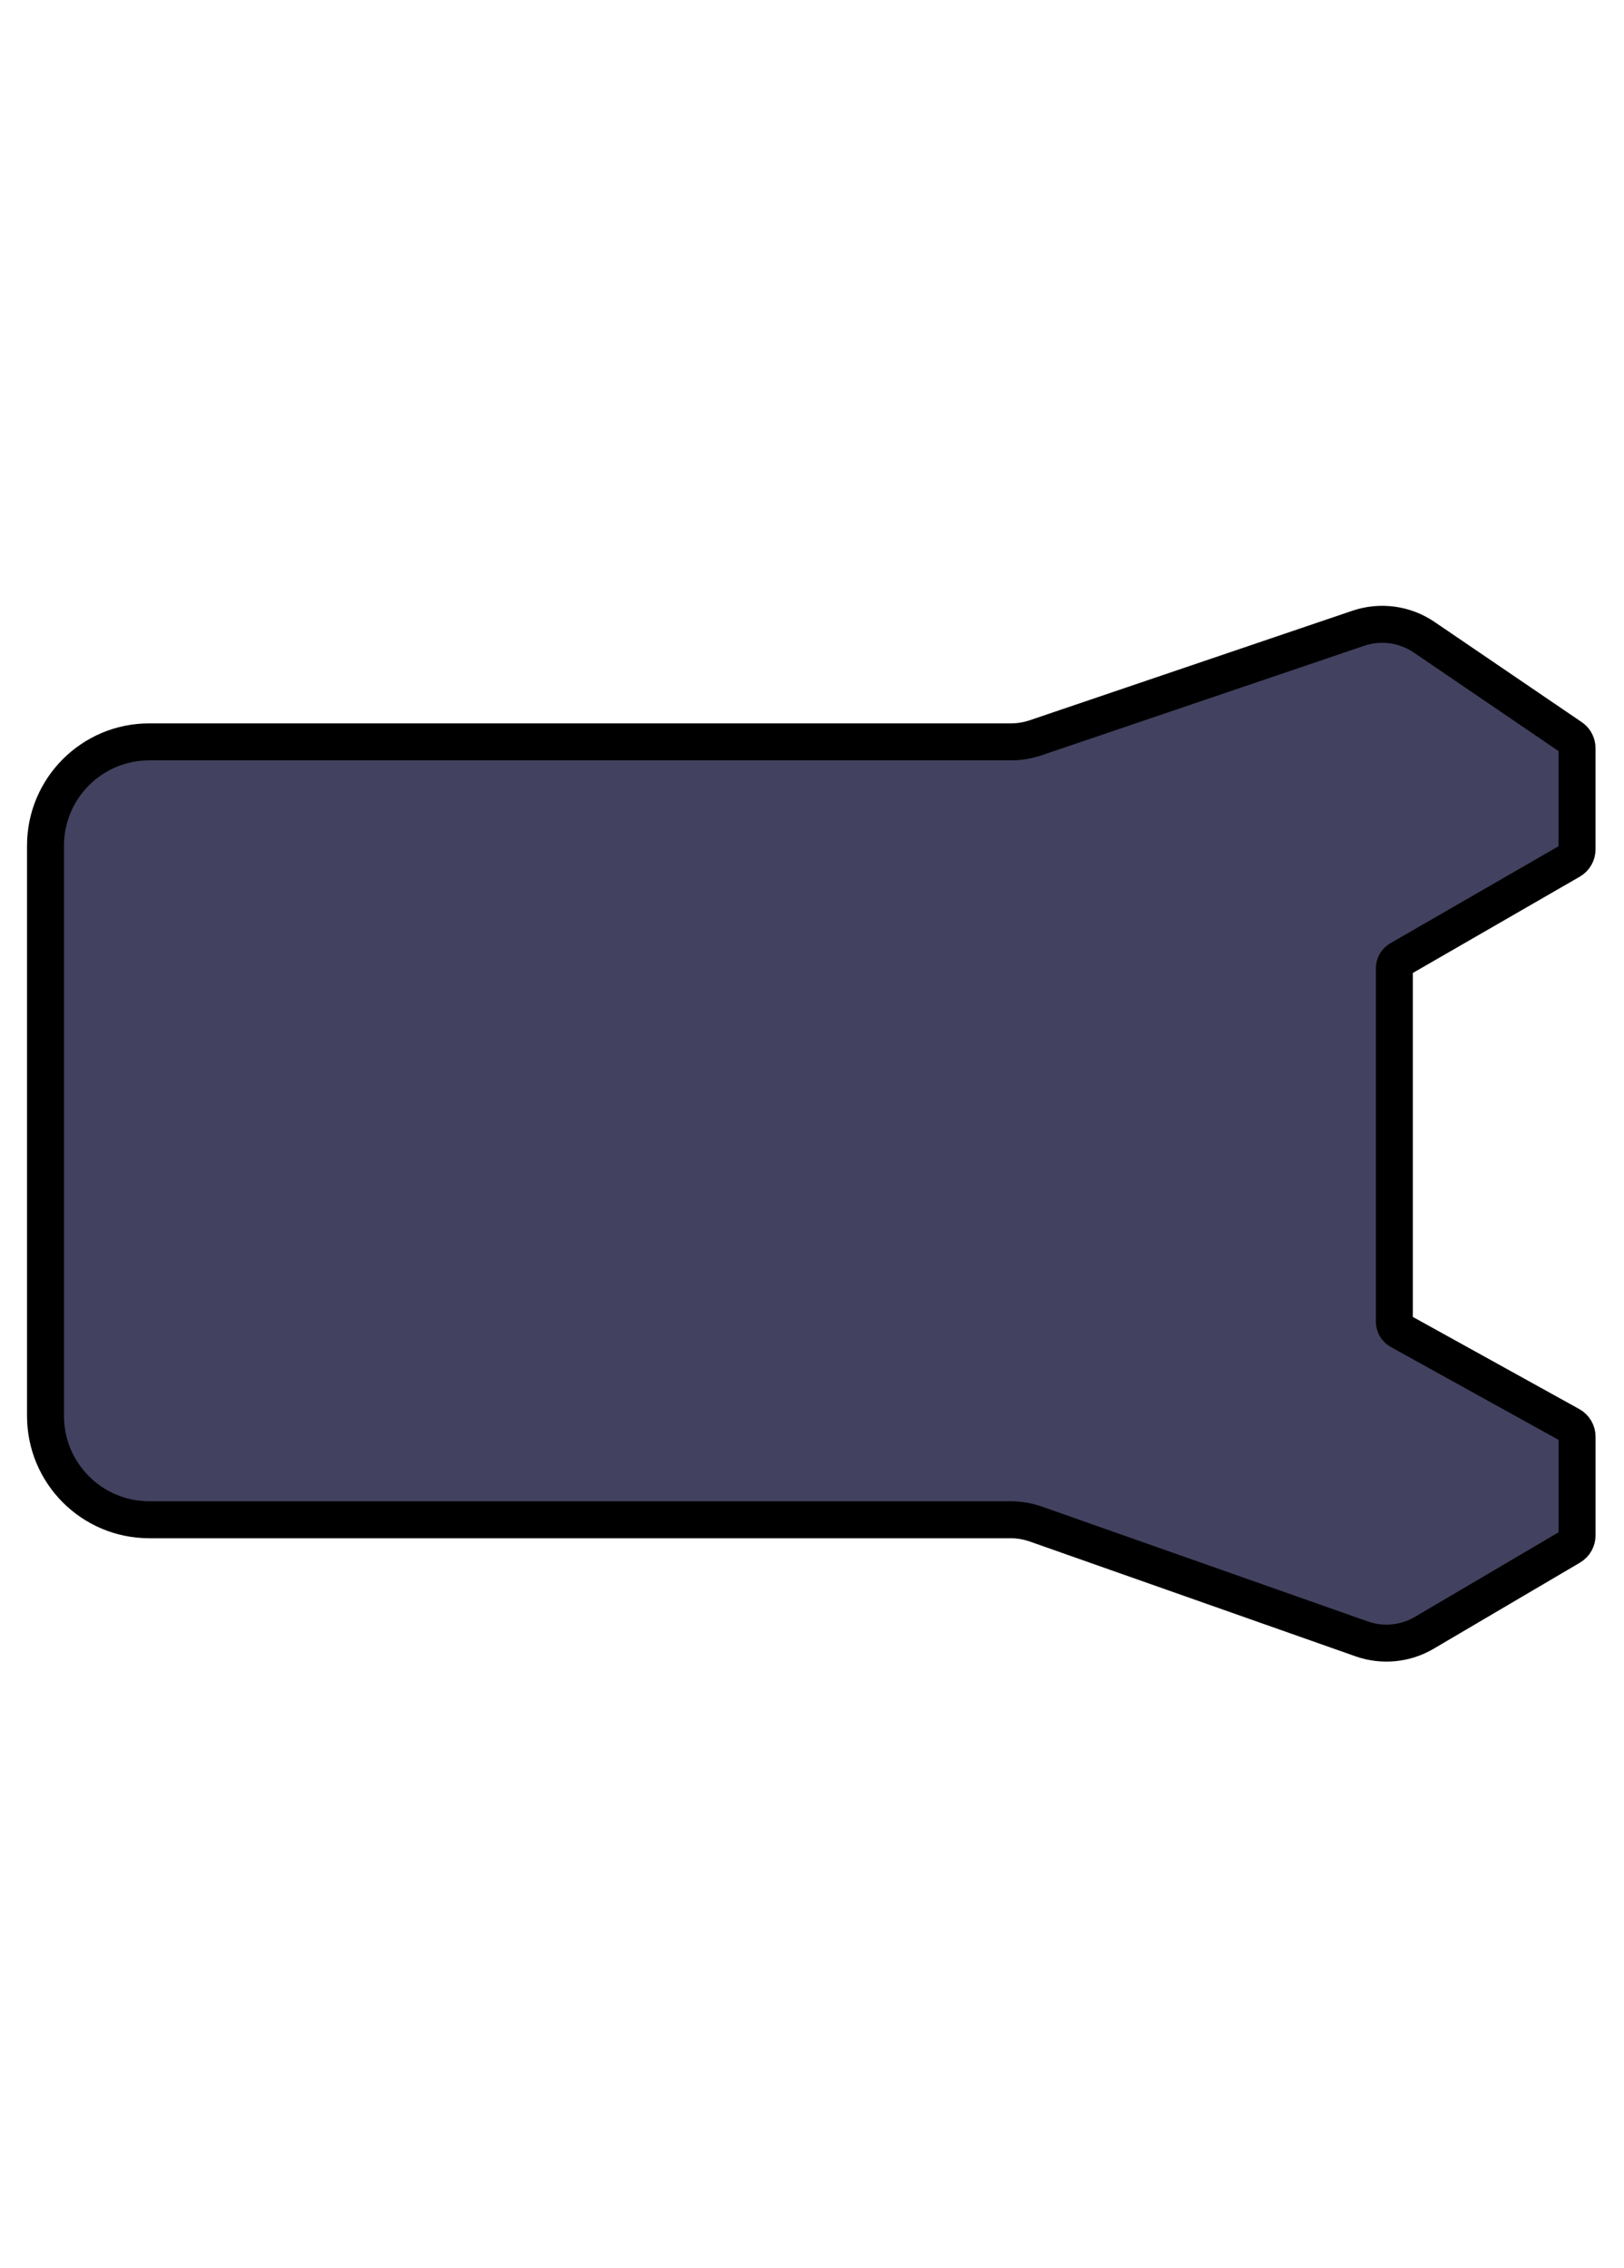 <?xml version="1.0" encoding="utf-8"?>
<!-- Generator: Adobe Illustrator 24.3.0, SVG Export Plug-In . SVG Version: 6.00 Build 0)  -->
<svg version="1.1" id="Слой_1" xmlns="http://www.w3.org/2000/svg" xmlns:xlink="http://www.w3.org/1999/xlink" x="0px" y="0px"
	 viewBox="0 0 659 920" style="enable-background:new 0 0 659 920;" xml:space="preserve">
<style type="text/css">
	.st0{fill:#F4C795;stroke:#000000;stroke-width:8;stroke-miterlimit:10;}
	.st1{fill:#FFFFFF;stroke:#000000;stroke-width:15;stroke-miterlimit:10;}
	.st2{fill:#42415F;}
	.st3{fill:#FFFFFF;stroke:#000000;stroke-width:8;stroke-miterlimit:10;}
	.st4{stroke:#000000;stroke-width:15;stroke-linecap:round;stroke-linejoin:round;stroke-miterlimit:10;}
	.st5{fill:#FCB006;stroke:#000000;stroke-width:15;stroke-linecap:round;stroke-linejoin:round;stroke-miterlimit:10;}
	.st6{fill:#FDC938;stroke:#000000;stroke-width:15;stroke-linecap:round;stroke-linejoin:round;stroke-miterlimit:10;}
	.st7{fill:#6B450B;stroke:#000000;stroke-width:15;stroke-miterlimit:10;}
	.st8{fill:#42415F;stroke:#000000;stroke-width:15;stroke-linecap:round;stroke-linejoin:round;stroke-miterlimit:10;}
	.st9{fill:#FFFFFF;stroke:#000000;stroke-width:15;stroke-linejoin:round;stroke-miterlimit:10;}
	.st10{fill:#42415F;stroke:#000000;stroke-width:15;stroke-miterlimit:10;}
</style>
<path class="st10" d="M410.18,300.92H60.55c-23.24,0-42.08,18.84-42.08,42.08v231.37c0,23.24,18.84,42.08,42.08,42.08h349.44
	c3.55,0,7.08,0.6,10.43,1.78l132.14,46.55c8.41,2.96,17.7,2.06,25.38-2.46l59.4-34.94c1.63-0.96,2.62-2.7,2.62-4.59v-40.02
	c0-1.94-1.05-3.72-2.75-4.66l-69.21-38.3c-1.35-0.75-2.19-2.17-2.19-3.71V392.78c0-1.52,0.81-2.91,2.12-3.67l69.36-39.99
	c1.65-0.95,2.66-2.71,2.66-4.61v-41.01c0-1.62-0.74-3.16-2.01-4.17l-60.03-40.85c-7.85-5.34-17.75-6.69-26.74-3.64l-130.93,44.43
	C417.01,300.36,413.61,300.92,410.18,300.92z"/>
</svg>
